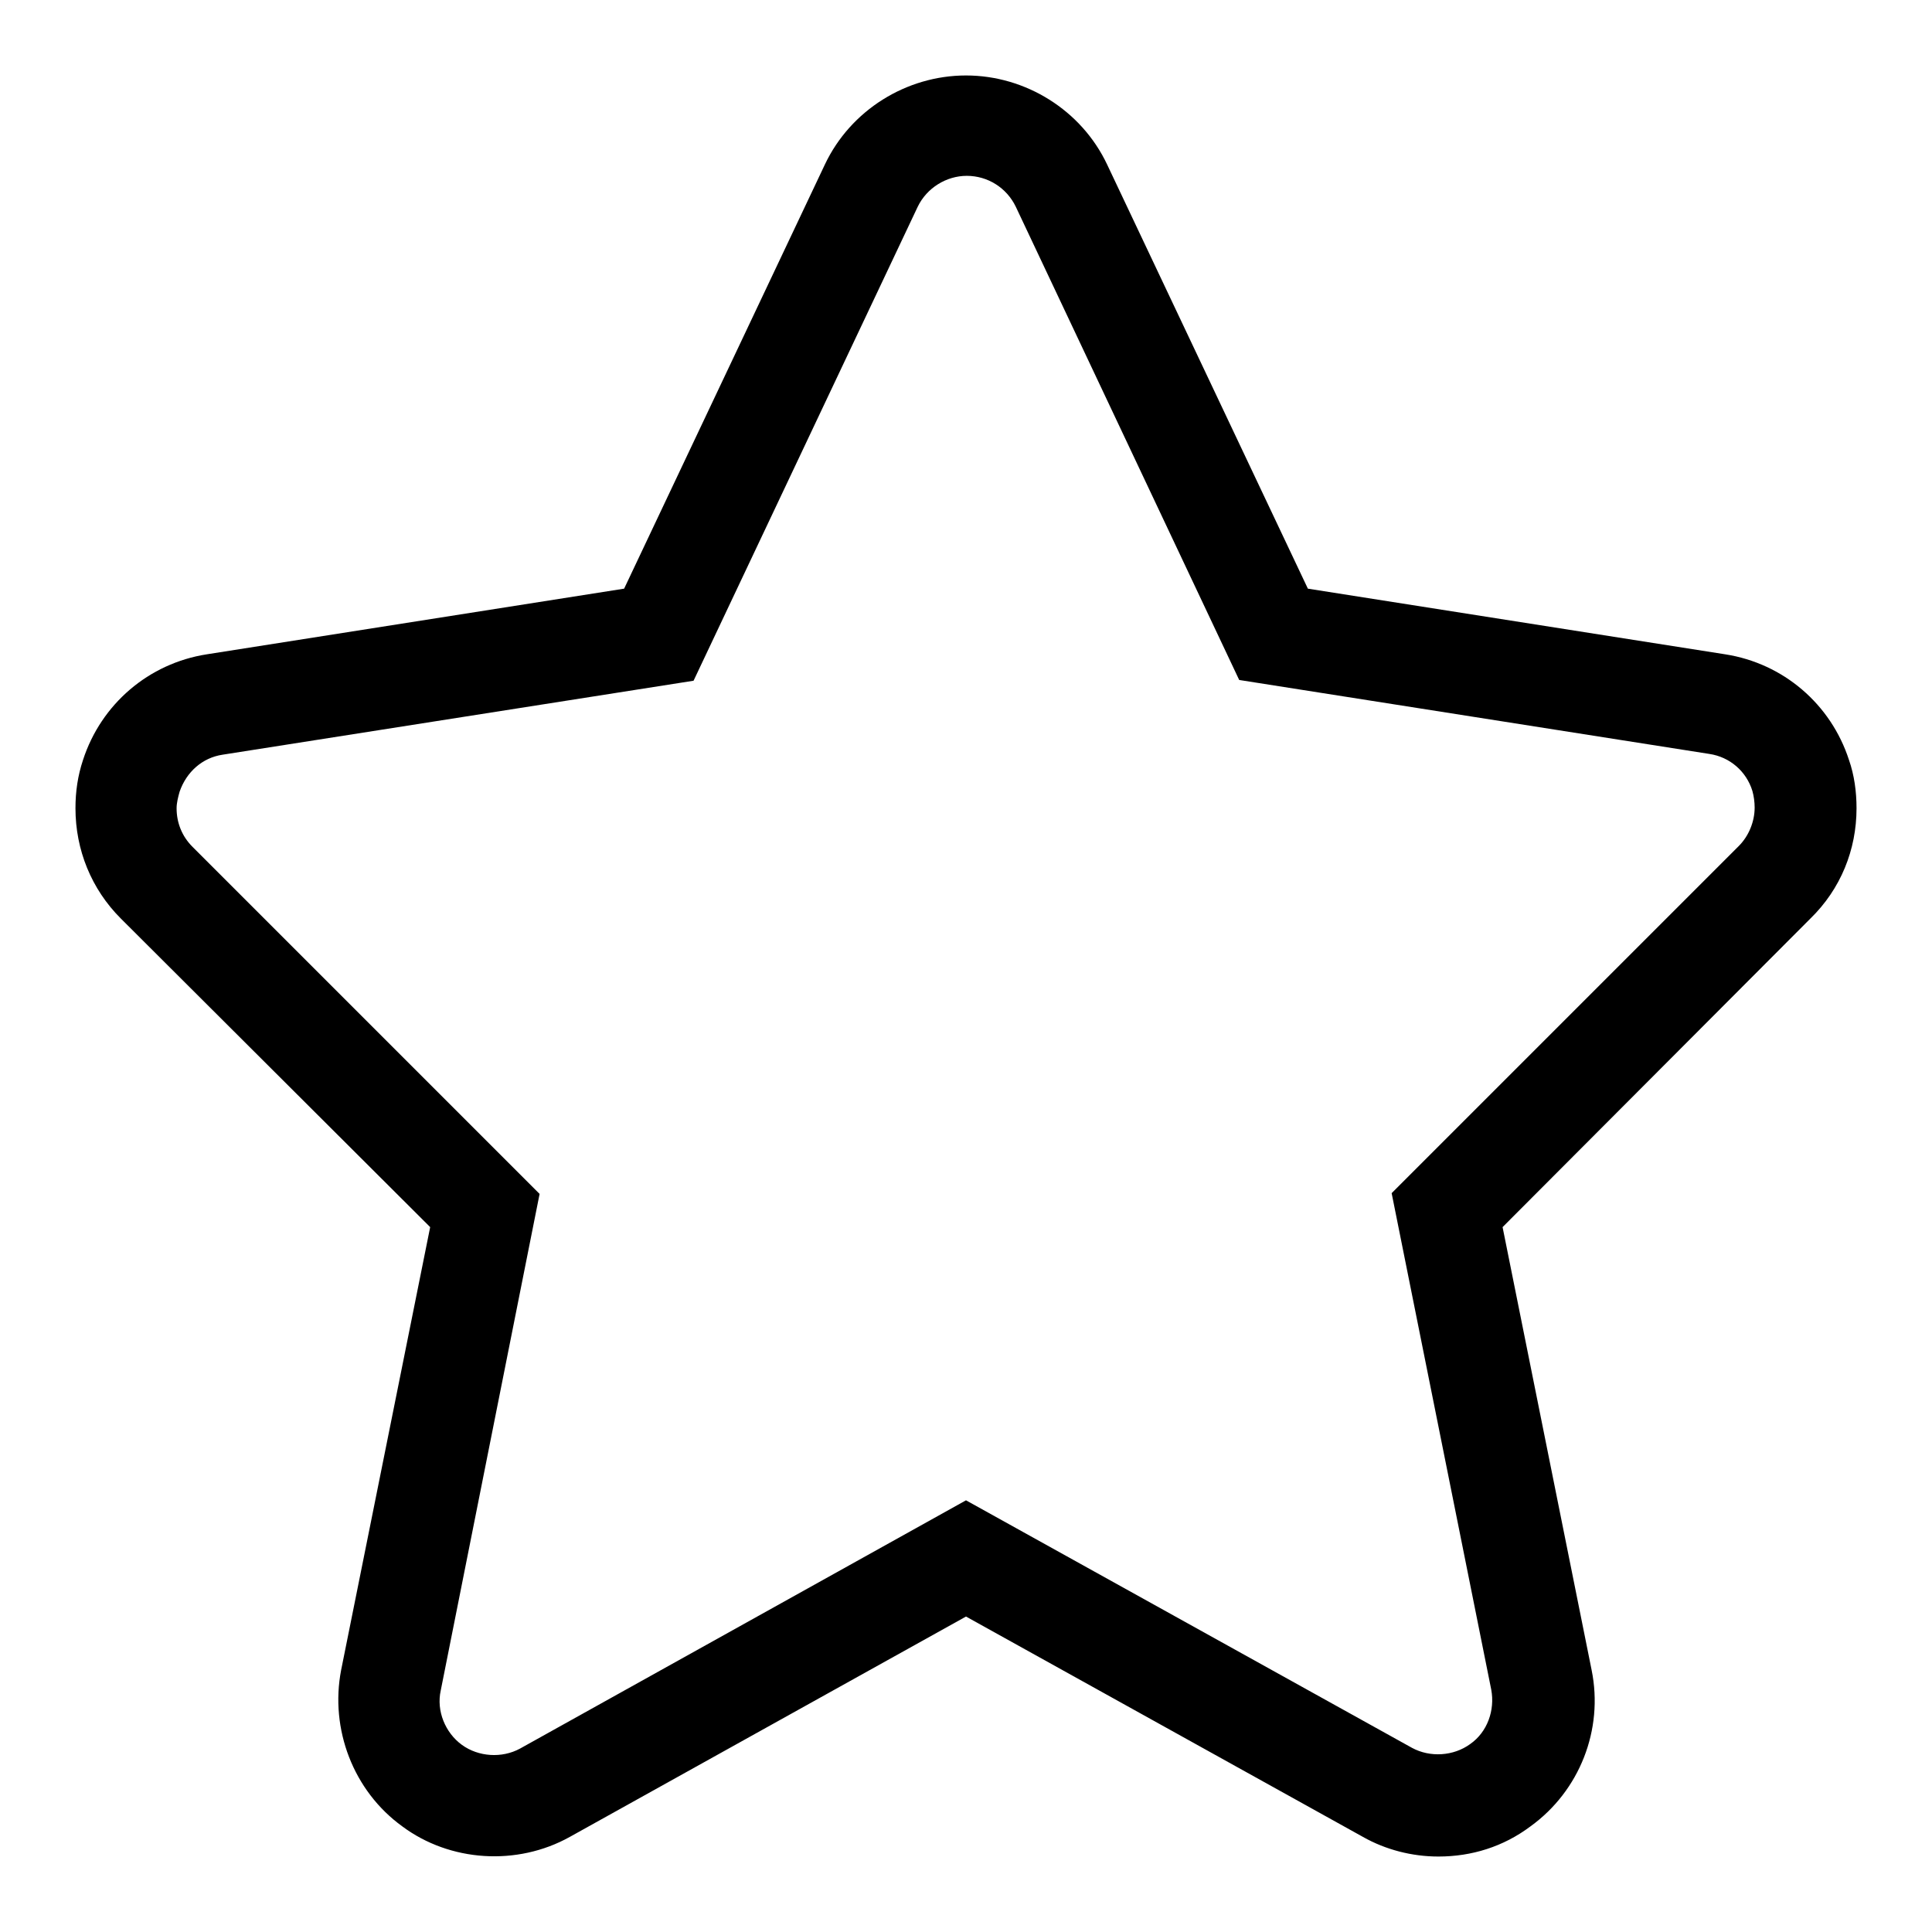 <?xml version="1.0" encoding="utf-8"?>
<!-- Svg Vector Icons : http://www.onlinewebfonts.com/icon -->
<!DOCTYPE svg PUBLIC "-//W3C//DTD SVG 1.1//EN" "http://www.w3.org/Graphics/SVG/1.1/DTD/svg11.dtd">
<svg version="1.1" xmlns="http://www.w3.org/2000/svg" xmlns:xlink="http://www.w3.org/1999/xlink" x="0px" y="0px" viewBox="0 0 256 256" enable-background="new 0 0 256 256" xml:space="preserve">
<g><g><path fill="#000000" d="M190.6,246c-3.5,0-7-0.9-10-2.6L128,214.2l-52.5,29.2c-7,3.9-15.9,3.3-22.2-1.4c-6.5-4.7-9.6-12.9-8.1-20.7l11.8-58.7L16,121.7c-3.9-3.9-6-9.1-6-14.6c0-2.2,0.3-4.3,1-6.4c2.4-7.4,8.7-12.8,16.4-14L82.7,78l26.6-56.2C112.7,14.6,120.1,10,128,10c7.9,0,15.3,4.6,18.7,11.8L173.3,78l55.3,8.7c7.7,1.2,14,6.6,16.4,14c0.7,2,1,4.2,1,6.4c0,5.5-2.1,10.7-6.1,14.6l-40.8,40.9l11.8,58.7c1.6,7.9-1.6,16-8.1,20.7C199.2,244.7,195,246,190.6,246z M128,198.8l59.1,32.8c2.4,1.3,5.5,1.1,7.7-0.5c2.3-1.6,3.3-4.5,2.8-7.2l-13.2-65.8l46-46c1.3-1.3,2.1-3.2,2.1-5.1c0-0.7-0.1-1.5-0.3-2.2c-0.8-2.6-3-4.5-5.7-4.9l-62.3-9.8l-29.6-62.7c-1.2-2.5-3.7-4.1-6.5-4.1c-2.7,0-5.3,1.6-6.5,4.1L91.9,90.2L29.5,100c-2.7,0.4-4.8,2.3-5.7,4.9c-0.2,0.7-0.4,1.5-0.4,2.2c0,1.9,0.7,3.7,2.1,5.1l46,46L58.4,224c-0.6,2.7,0.6,5.6,2.8,7.2c2.2,1.6,5.3,1.8,7.7,0.5L128,198.8z"/></g></g>
</svg>